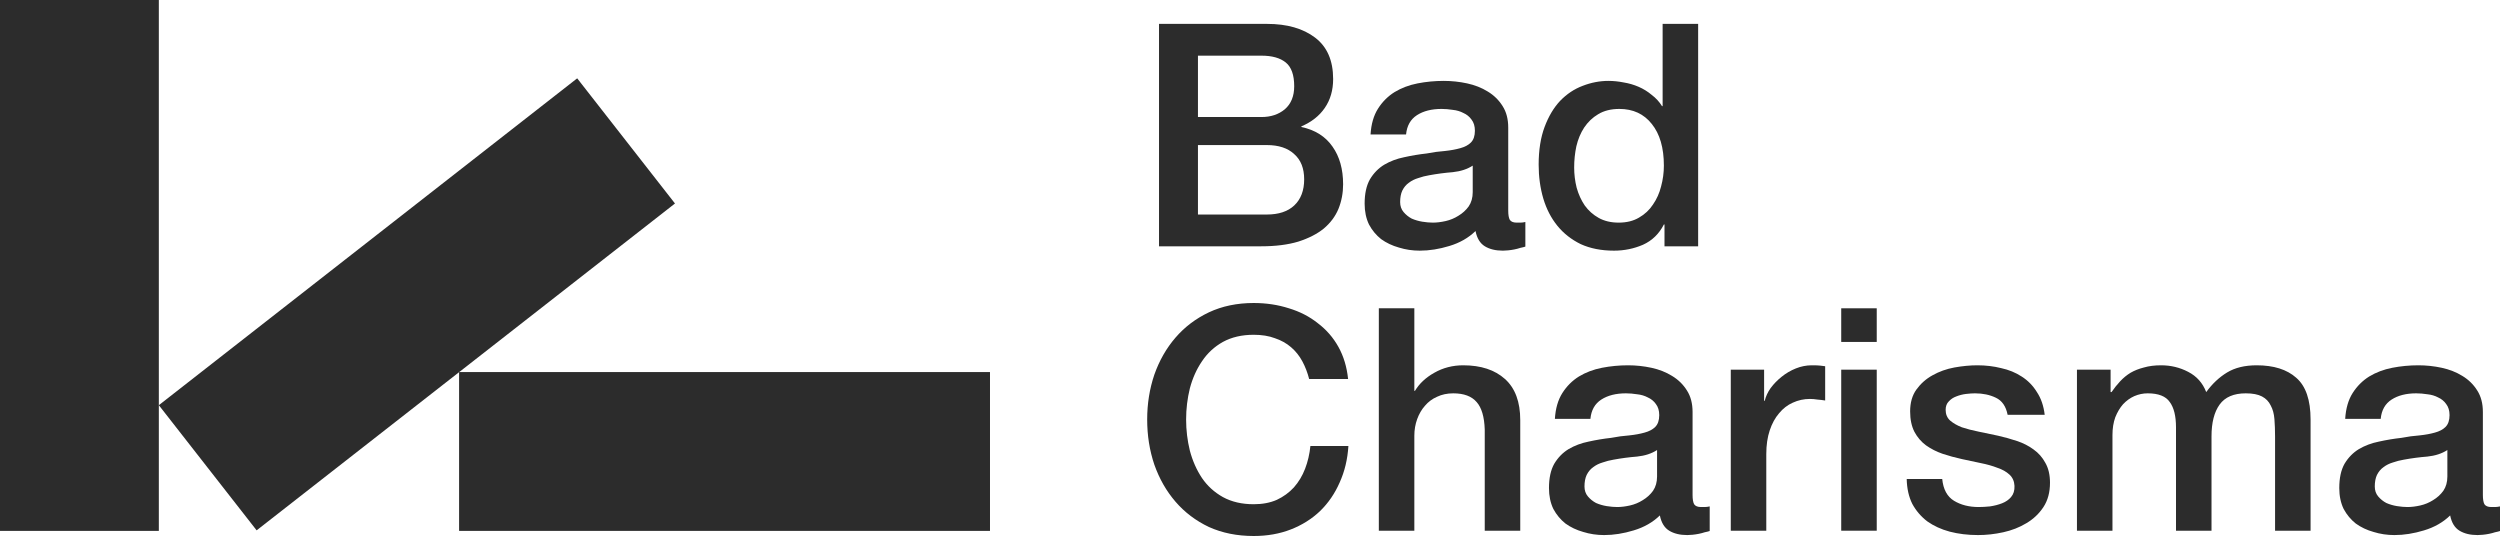 <svg width="1149" height="247" viewBox="0 0 1149 247" fill="none" xmlns="http://www.w3.org/2000/svg">
<rect width="73" height="244" fill="#2C2C2C"/>
<rect x="265.275" y="36" width="73" height="244" transform="rotate(52 265.275 36)" fill="#2C2C2C"/>
<path d="M211 244V171H455V244L211 244Z" fill="#2C2C2C"/>
<path d="M1141.13 227.449C1141.13 229.453 1141.37 230.885 1141.84 231.744C1142.42 232.603 1143.47 233.032 1144.99 233.032C1145.47 233.032 1146.04 233.032 1146.71 233.032C1147.38 233.032 1148.14 232.937 1149 232.746V244.056C1148.43 244.246 1147.66 244.437 1146.71 244.628C1145.85 244.915 1144.94 245.153 1143.99 245.344C1143.04 245.535 1142.08 245.678 1141.13 245.773C1140.17 245.869 1139.36 245.917 1138.69 245.917C1135.35 245.917 1132.58 245.249 1130.39 243.912C1128.19 242.576 1126.76 240.238 1126.09 236.897C1122.85 240.047 1118.84 242.338 1114.07 243.769C1109.39 245.201 1104.86 245.917 1100.47 245.917C1097.13 245.917 1093.93 245.439 1090.88 244.485C1087.82 243.626 1085.1 242.338 1082.72 240.62C1080.43 238.806 1078.56 236.563 1077.13 233.891C1075.8 231.123 1075.13 227.926 1075.13 224.299C1075.13 219.718 1075.94 215.996 1077.56 213.132C1079.28 210.269 1081.48 208.026 1084.15 206.404C1086.92 204.781 1089.97 203.636 1093.31 202.968C1096.75 202.204 1100.18 201.632 1103.62 201.25C1106.58 200.677 1109.39 200.296 1112.06 200.105C1114.74 199.818 1117.08 199.389 1119.08 198.816C1121.18 198.244 1122.8 197.385 1123.95 196.239C1125.19 194.999 1125.81 193.185 1125.81 190.799C1125.81 188.699 1125.28 186.981 1124.23 185.645C1123.28 184.309 1122.04 183.307 1120.51 182.639C1119.08 181.875 1117.46 181.398 1115.64 181.207C1113.83 180.921 1112.11 180.778 1110.49 180.778C1105.91 180.778 1102.14 181.732 1099.18 183.641C1096.22 185.55 1094.55 188.508 1094.17 192.517H1077.85C1078.14 187.745 1079.28 183.784 1081.28 180.635C1083.29 177.485 1085.82 174.956 1088.87 173.047C1092.02 171.138 1095.55 169.802 1099.47 169.038C1103.38 168.275 1107.39 167.893 1111.49 167.893C1115.12 167.893 1118.7 168.275 1122.23 169.038C1125.76 169.802 1128.91 171.043 1131.68 172.761C1134.54 174.479 1136.83 176.721 1138.55 179.489C1140.27 182.162 1141.13 185.454 1141.13 189.367V227.449ZM1124.81 206.833C1122.32 208.456 1119.27 209.458 1115.64 209.84C1112.02 210.126 1108.39 210.603 1104.76 211.271C1103.05 211.558 1101.38 211.987 1099.75 212.56C1098.13 213.037 1096.7 213.753 1095.46 214.707C1094.22 215.566 1093.22 216.759 1092.45 218.286C1091.78 219.718 1091.45 221.484 1091.45 223.583C1091.45 225.397 1091.97 226.924 1093.02 228.164C1094.07 229.405 1095.31 230.407 1096.75 231.171C1098.27 231.839 1099.9 232.316 1101.61 232.603C1103.43 232.889 1105.05 233.032 1106.48 233.032C1108.29 233.032 1110.25 232.793 1112.35 232.316C1114.45 231.839 1116.41 231.028 1118.22 229.882C1120.13 228.737 1121.7 227.306 1122.95 225.588C1124.19 223.774 1124.81 221.579 1124.81 219.002V206.833Z" fill="#2C2C2C"/>
<path d="M954.568 169.897H970.03V180.205H970.459C971.7 178.392 973.036 176.721 974.468 175.194C975.9 173.667 977.474 172.379 979.192 171.329C981.006 170.279 983.058 169.468 985.348 168.895C987.639 168.227 990.264 167.893 993.222 167.893C997.708 167.893 1001.86 168.895 1005.68 170.899C1009.59 172.904 1012.36 176.006 1013.98 180.205C1016.75 176.387 1019.95 173.381 1023.57 171.186C1027.2 168.991 1031.73 167.893 1037.17 167.893C1045 167.893 1051.06 169.802 1055.35 173.62C1059.75 177.437 1061.94 183.832 1061.94 192.803V243.912H1045.62V200.677C1045.62 197.719 1045.52 195.046 1045.33 192.66C1045.14 190.179 1044.57 188.079 1043.62 186.361C1042.76 184.548 1041.42 183.164 1039.61 182.209C1037.79 181.255 1035.31 180.778 1032.16 180.778C1026.63 180.778 1022.62 182.496 1020.14 185.932C1017.66 189.367 1016.41 194.235 1016.41 200.534V243.912H1000.09V196.382C1000.09 191.229 999.14 187.363 997.231 184.786C995.417 182.114 992.029 180.778 987.066 180.778C984.967 180.778 982.915 181.207 980.91 182.066C979.001 182.925 977.283 184.166 975.756 185.788C974.325 187.411 973.132 189.415 972.177 191.801C971.318 194.187 970.889 196.907 970.889 199.961V243.912H954.568V169.897Z" fill="#2C2C2C"/>
<path d="M892.643 220.147C893.12 224.919 894.933 228.26 898.083 230.169C901.233 232.078 905.003 233.032 909.393 233.032C910.92 233.032 912.638 232.937 914.547 232.746C916.551 232.459 918.412 231.982 920.13 231.314C921.848 230.646 923.232 229.692 924.282 228.451C925.427 227.115 925.952 225.397 925.857 223.297C925.761 221.197 924.998 219.479 923.566 218.143C922.134 216.807 920.273 215.757 917.983 214.994C915.787 214.135 913.258 213.419 910.395 212.846C907.532 212.273 904.621 211.653 901.662 210.985C898.608 210.317 895.649 209.506 892.786 208.551C890.018 207.597 887.489 206.308 885.198 204.686C883.003 203.063 881.238 201.011 879.901 198.53C878.565 195.953 877.897 192.803 877.897 189.081C877.897 185.073 878.851 181.732 880.76 179.06C882.765 176.292 885.246 174.097 888.205 172.474C891.259 170.756 894.599 169.563 898.226 168.895C901.948 168.227 905.48 167.893 908.82 167.893C912.638 167.893 916.265 168.323 919.701 169.182C923.232 169.945 926.381 171.234 929.149 173.047C932.013 174.86 934.351 177.246 936.164 180.205C938.073 183.068 939.266 186.552 939.743 190.656H922.707C921.943 186.743 920.13 184.118 917.267 182.782C914.499 181.446 911.302 180.778 907.675 180.778C906.53 180.778 905.146 180.873 903.523 181.064C901.996 181.255 900.517 181.637 899.085 182.209C897.749 182.687 896.604 183.45 895.649 184.5C894.695 185.454 894.218 186.743 894.218 188.365C894.218 190.37 894.886 191.992 896.222 193.233C897.653 194.474 899.467 195.523 901.662 196.382C903.953 197.146 906.53 197.814 909.393 198.387C912.256 198.959 915.215 199.58 918.269 200.248C921.228 200.916 924.139 201.727 927.002 202.682C929.865 203.636 932.394 204.924 934.589 206.547C936.88 208.169 938.693 210.221 940.03 212.703C941.461 215.184 942.177 218.239 942.177 221.865C942.177 226.256 941.175 229.978 939.171 233.032C937.166 236.086 934.542 238.568 931.297 240.476C928.147 242.385 924.616 243.769 920.703 244.628C916.79 245.487 912.924 245.917 909.107 245.917C904.43 245.917 900.087 245.392 896.079 244.342C892.166 243.292 888.73 241.717 885.771 239.617C882.908 237.422 880.617 234.75 878.899 231.6C877.277 228.355 876.418 224.538 876.322 220.147H892.643Z" fill="#2C2C2C"/>
<path d="M846.227 141.694H862.547V157.155H846.227V141.694ZM846.227 169.897H862.547V243.912H846.227V169.897Z" fill="#2C2C2C"/>
<path d="M795.467 169.897H810.785V184.214H811.072C811.549 182.209 812.455 180.253 813.792 178.344C815.223 176.435 816.893 174.717 818.802 173.19C820.807 171.568 823.002 170.279 825.388 169.325C827.774 168.37 830.208 167.893 832.689 167.893C834.598 167.893 835.886 167.941 836.554 168.036C837.318 168.132 838.082 168.227 838.845 168.323V184.07C837.7 183.88 836.507 183.736 835.266 183.641C834.121 183.45 832.975 183.355 831.83 183.355C829.062 183.355 826.438 183.927 823.956 185.073C821.57 186.122 819.47 187.745 817.657 189.94C815.844 192.04 814.412 194.664 813.362 197.814C812.312 200.964 811.787 204.59 811.787 208.694V243.912H795.467V169.897Z" fill="#2C2C2C"/>
<path d="M777.906 227.449C777.906 229.453 778.145 230.885 778.622 231.744C779.195 232.603 780.244 233.032 781.772 233.032C782.249 233.032 782.821 233.032 783.489 233.032C784.158 233.032 784.921 232.937 785.78 232.746V244.056C785.207 244.246 784.444 244.437 783.489 244.628C782.63 244.915 781.724 245.153 780.769 245.344C779.815 245.535 778.861 245.678 777.906 245.773C776.952 245.869 776.14 245.917 775.472 245.917C772.132 245.917 769.364 245.249 767.169 243.912C764.974 242.576 763.542 240.238 762.874 236.897C759.629 240.047 755.62 242.338 750.848 243.769C746.172 245.201 741.638 245.917 737.248 245.917C733.908 245.917 730.71 245.439 727.656 244.485C724.602 243.626 721.882 242.338 719.496 240.62C717.205 238.806 715.344 236.563 713.912 233.891C712.576 231.123 711.908 227.926 711.908 224.299C711.908 219.718 712.719 215.996 714.342 213.132C716.06 210.269 718.255 208.026 720.927 206.404C723.695 204.781 726.749 203.636 730.09 202.968C733.526 202.204 736.962 201.632 740.398 201.25C743.356 200.677 746.172 200.296 748.844 200.105C751.517 199.818 753.855 199.389 755.859 198.816C757.959 198.244 759.581 197.385 760.727 196.239C761.967 194.999 762.588 193.185 762.588 190.799C762.588 188.699 762.063 186.981 761.013 185.645C760.059 184.309 758.818 183.307 757.291 182.639C755.859 181.875 754.237 181.398 752.423 181.207C750.61 180.921 748.892 180.778 747.269 180.778C742.688 180.778 738.918 181.732 735.96 183.641C733.001 185.55 731.331 188.508 730.949 192.517H714.628C714.915 187.745 716.06 183.784 718.064 180.635C720.068 177.485 722.598 174.956 725.652 173.047C728.801 171.138 732.333 169.802 736.246 169.038C740.159 168.275 744.167 167.893 748.271 167.893C751.898 167.893 755.477 168.275 759.009 169.038C762.54 169.802 765.69 171.043 768.457 172.761C771.321 174.479 773.611 176.721 775.329 179.489C777.047 182.162 777.906 185.454 777.906 189.367V227.449ZM761.586 206.833C759.104 208.456 756.05 209.458 752.423 209.84C748.796 210.126 745.17 210.603 741.543 211.271C739.825 211.558 738.155 211.987 736.532 212.56C734.91 213.037 733.478 213.753 732.237 214.707C730.997 215.566 729.994 216.759 729.231 218.286C728.563 219.718 728.229 221.484 728.229 223.583C728.229 225.397 728.754 226.924 729.804 228.164C730.853 229.405 732.094 230.407 733.526 231.171C735.053 231.839 736.675 232.316 738.393 232.603C740.207 232.889 741.829 233.032 743.261 233.032C745.074 233.032 747.031 232.793 749.13 232.316C751.23 231.839 753.187 231.028 755 229.882C756.909 228.737 758.484 227.306 759.725 225.588C760.965 223.774 761.586 221.579 761.586 219.002V206.833Z" fill="#2C2C2C"/>
<path d="M633.711 141.694H650.031V179.632H650.318C652.322 176.291 655.281 173.524 659.194 171.328C663.202 169.038 667.64 167.893 672.508 167.893C680.621 167.893 687.015 169.992 691.692 174.192C696.368 178.391 698.707 184.69 698.707 193.089V243.912H682.386V197.384C682.195 191.562 680.955 187.363 678.664 184.786C676.373 182.113 672.794 180.777 667.927 180.777C665.159 180.777 662.677 181.302 660.482 182.352C658.287 183.306 656.426 184.69 654.899 186.504C653.372 188.222 652.179 190.274 651.32 192.66C650.461 195.046 650.031 197.575 650.031 200.247V243.912H633.711V141.694Z" fill="#2C2C2C"/>
<path d="M601.689 174.192C600.925 171.234 599.875 168.514 598.539 166.032C597.203 163.551 595.485 161.403 593.385 159.59C591.286 157.776 588.804 156.393 585.941 155.438C583.173 154.388 579.928 153.863 576.206 153.863C570.766 153.863 566.041 154.961 562.033 157.156C558.12 159.351 554.922 162.31 552.441 166.032C549.959 169.659 548.098 173.811 546.857 178.487C545.712 183.164 545.139 187.936 545.139 192.804C545.139 197.671 545.712 202.443 546.857 207.12C548.098 211.796 549.959 215.996 552.441 219.718C554.922 223.345 558.12 226.256 562.033 228.451C566.041 230.646 570.766 231.744 576.206 231.744C580.214 231.744 583.746 231.076 586.8 229.739C589.854 228.308 592.479 226.399 594.674 224.013C596.869 221.531 598.587 218.668 599.828 215.423C601.068 212.178 601.88 208.695 602.261 204.972H619.727C619.345 211.081 618.009 216.664 615.719 221.722C613.523 226.781 610.517 231.171 606.699 234.893C602.882 238.52 598.396 241.336 593.242 243.34C588.088 245.344 582.409 246.346 576.206 246.346C568.57 246.346 561.699 244.962 555.59 242.195C549.577 239.331 544.471 235.466 540.272 230.598C536.072 225.731 532.827 220.052 530.537 213.562C528.342 207.072 527.244 200.153 527.244 192.804C527.244 185.55 528.342 178.678 530.537 172.188C532.827 165.698 536.072 160.019 540.272 155.152C544.471 150.284 549.577 146.419 555.59 143.556C561.699 140.692 568.57 139.261 576.206 139.261C581.932 139.261 587.325 140.072 592.383 141.694C597.442 143.222 601.88 145.512 605.697 148.566C609.61 151.525 612.76 155.152 615.146 159.447C617.532 163.742 619.011 168.657 619.584 174.192H601.689Z" fill="#2C2C2C"/>
<path d="M780.465 113.199H765.004V103.177H764.717C762.522 107.472 759.325 110.574 755.125 112.483C750.926 114.296 746.488 115.203 741.811 115.203C735.989 115.203 730.883 114.201 726.493 112.196C722.198 110.097 718.619 107.281 715.756 103.75C712.893 100.218 710.745 96.067 709.313 91.295C707.882 86.427 707.166 81.226 707.166 75.69C707.166 69.009 708.073 63.235 709.886 58.367C711.699 53.5 714.086 49.491 717.044 46.342C720.098 43.192 723.534 40.901 727.352 39.47C731.265 37.943 735.226 37.179 739.234 37.179C741.525 37.179 743.863 37.418 746.249 37.895C748.635 38.277 750.926 38.945 753.121 39.899C755.316 40.854 757.321 42.094 759.134 43.621C761.043 45.053 762.618 46.771 763.858 48.775H764.145V10.98H780.465V113.199ZM723.487 76.978C723.487 80.128 723.868 83.23 724.632 86.284C725.491 89.338 726.732 92.058 728.354 94.444C730.072 96.83 732.219 98.739 734.796 100.171C737.373 101.602 740.427 102.318 743.959 102.318C747.586 102.318 750.687 101.555 753.264 100.028C755.937 98.501 758.084 96.496 759.707 94.015C761.425 91.533 762.665 88.765 763.429 85.711C764.288 82.562 764.717 79.364 764.717 76.119C764.717 67.911 762.856 61.517 759.134 56.936C755.507 52.354 750.544 50.064 744.245 50.064C740.427 50.064 737.182 50.875 734.51 52.498C731.933 54.025 729.786 56.077 728.068 58.654C726.445 61.135 725.252 63.998 724.489 67.243C723.821 70.393 723.487 73.638 723.487 76.978Z" fill="#2C2C2C"/>
<path d="M693.183 96.735C693.183 98.74 693.422 100.171 693.899 101.03C694.472 101.889 695.522 102.319 697.049 102.319C697.526 102.319 698.099 102.319 698.767 102.319C699.435 102.319 700.198 102.223 701.057 102.032V113.342C700.485 113.533 699.721 113.724 698.767 113.915C697.908 114.201 697.001 114.44 696.047 114.631C695.092 114.821 694.138 114.965 693.183 115.06C692.229 115.156 691.418 115.203 690.75 115.203C687.409 115.203 684.641 114.535 682.446 113.199C680.251 111.863 678.82 109.524 678.151 106.184C674.906 109.334 670.898 111.624 666.126 113.056C661.449 114.487 656.916 115.203 652.525 115.203C649.185 115.203 645.988 114.726 642.933 113.772C639.879 112.913 637.159 111.624 634.773 109.906C632.483 108.093 630.621 105.85 629.19 103.178C627.854 100.41 627.186 97.213 627.186 93.586C627.186 89.004 627.997 85.282 629.619 82.419C631.337 79.556 633.532 77.313 636.205 75.69C638.973 74.068 642.027 72.923 645.367 72.254C648.803 71.491 652.239 70.918 655.675 70.537C658.634 69.964 661.449 69.582 664.121 69.391C666.794 69.105 669.132 68.675 671.136 68.103C673.236 67.53 674.859 66.671 676.004 65.526C677.245 64.285 677.865 62.472 677.865 60.086C677.865 57.986 677.34 56.268 676.29 54.932C675.336 53.596 674.095 52.593 672.568 51.925C671.136 51.162 669.514 50.685 667.701 50.494C665.887 50.208 664.169 50.064 662.547 50.064C657.965 50.064 654.196 51.019 651.237 52.928C648.278 54.836 646.608 57.795 646.226 61.804H629.906C630.192 57.032 631.337 53.071 633.342 49.921C635.346 46.772 637.875 44.242 640.929 42.334C644.079 40.425 647.61 39.089 651.523 38.325C655.436 37.562 659.445 37.18 663.549 37.18C667.176 37.18 670.755 37.562 674.286 38.325C677.817 39.089 680.967 40.329 683.735 42.047C686.598 43.765 688.889 46.008 690.607 48.776C692.325 51.448 693.183 54.741 693.183 58.654V96.735ZM676.863 76.12C674.381 77.742 671.327 78.745 667.701 79.126C664.074 79.413 660.447 79.89 656.82 80.558C655.102 80.844 653.432 81.274 651.81 81.846C650.187 82.324 648.755 83.039 647.515 83.994C646.274 84.853 645.272 86.046 644.508 87.573C643.84 89.004 643.506 90.77 643.506 92.87C643.506 94.683 644.031 96.21 645.081 97.451C646.131 98.692 647.371 99.694 648.803 100.458C650.33 101.126 651.953 101.603 653.671 101.889C655.484 102.175 657.107 102.319 658.538 102.319C660.352 102.319 662.308 102.08 664.408 101.603C666.508 101.126 668.464 100.314 670.277 99.169C672.186 98.024 673.761 96.592 675.002 94.874C676.243 93.061 676.863 90.866 676.863 88.289V76.12Z" fill="#2C2C2C"/>
<path d="M550.579 53.786H579.784C584.079 53.786 587.658 52.593 590.521 50.207C593.385 47.725 594.816 44.194 594.816 39.613C594.816 34.459 593.528 30.832 590.951 28.733C588.374 26.633 584.652 25.583 579.784 25.583H550.579V53.786ZM532.684 10.98H582.361C591.523 10.98 598.872 13.08 604.408 17.28C609.944 21.479 612.711 27.826 612.711 36.32C612.711 41.474 611.423 45.912 608.846 49.634C606.365 53.261 602.786 56.077 598.109 58.081V58.367C604.408 59.703 609.18 62.71 612.425 67.386C615.67 71.968 617.293 77.742 617.293 84.709C617.293 88.718 616.577 92.488 615.145 96.019C613.714 99.455 611.471 102.461 608.417 105.038C605.362 107.52 601.449 109.524 596.677 111.051C591.905 112.483 586.226 113.199 579.641 113.199H532.684V10.98ZM550.579 98.596H582.218C587.658 98.596 591.857 97.212 594.816 94.444C597.87 91.581 599.397 87.572 599.397 82.419C599.397 77.36 597.87 73.495 594.816 70.822C591.857 68.055 587.658 66.671 582.218 66.671H550.579V98.596Z" fill="#2C2C2C"/>
</svg>
